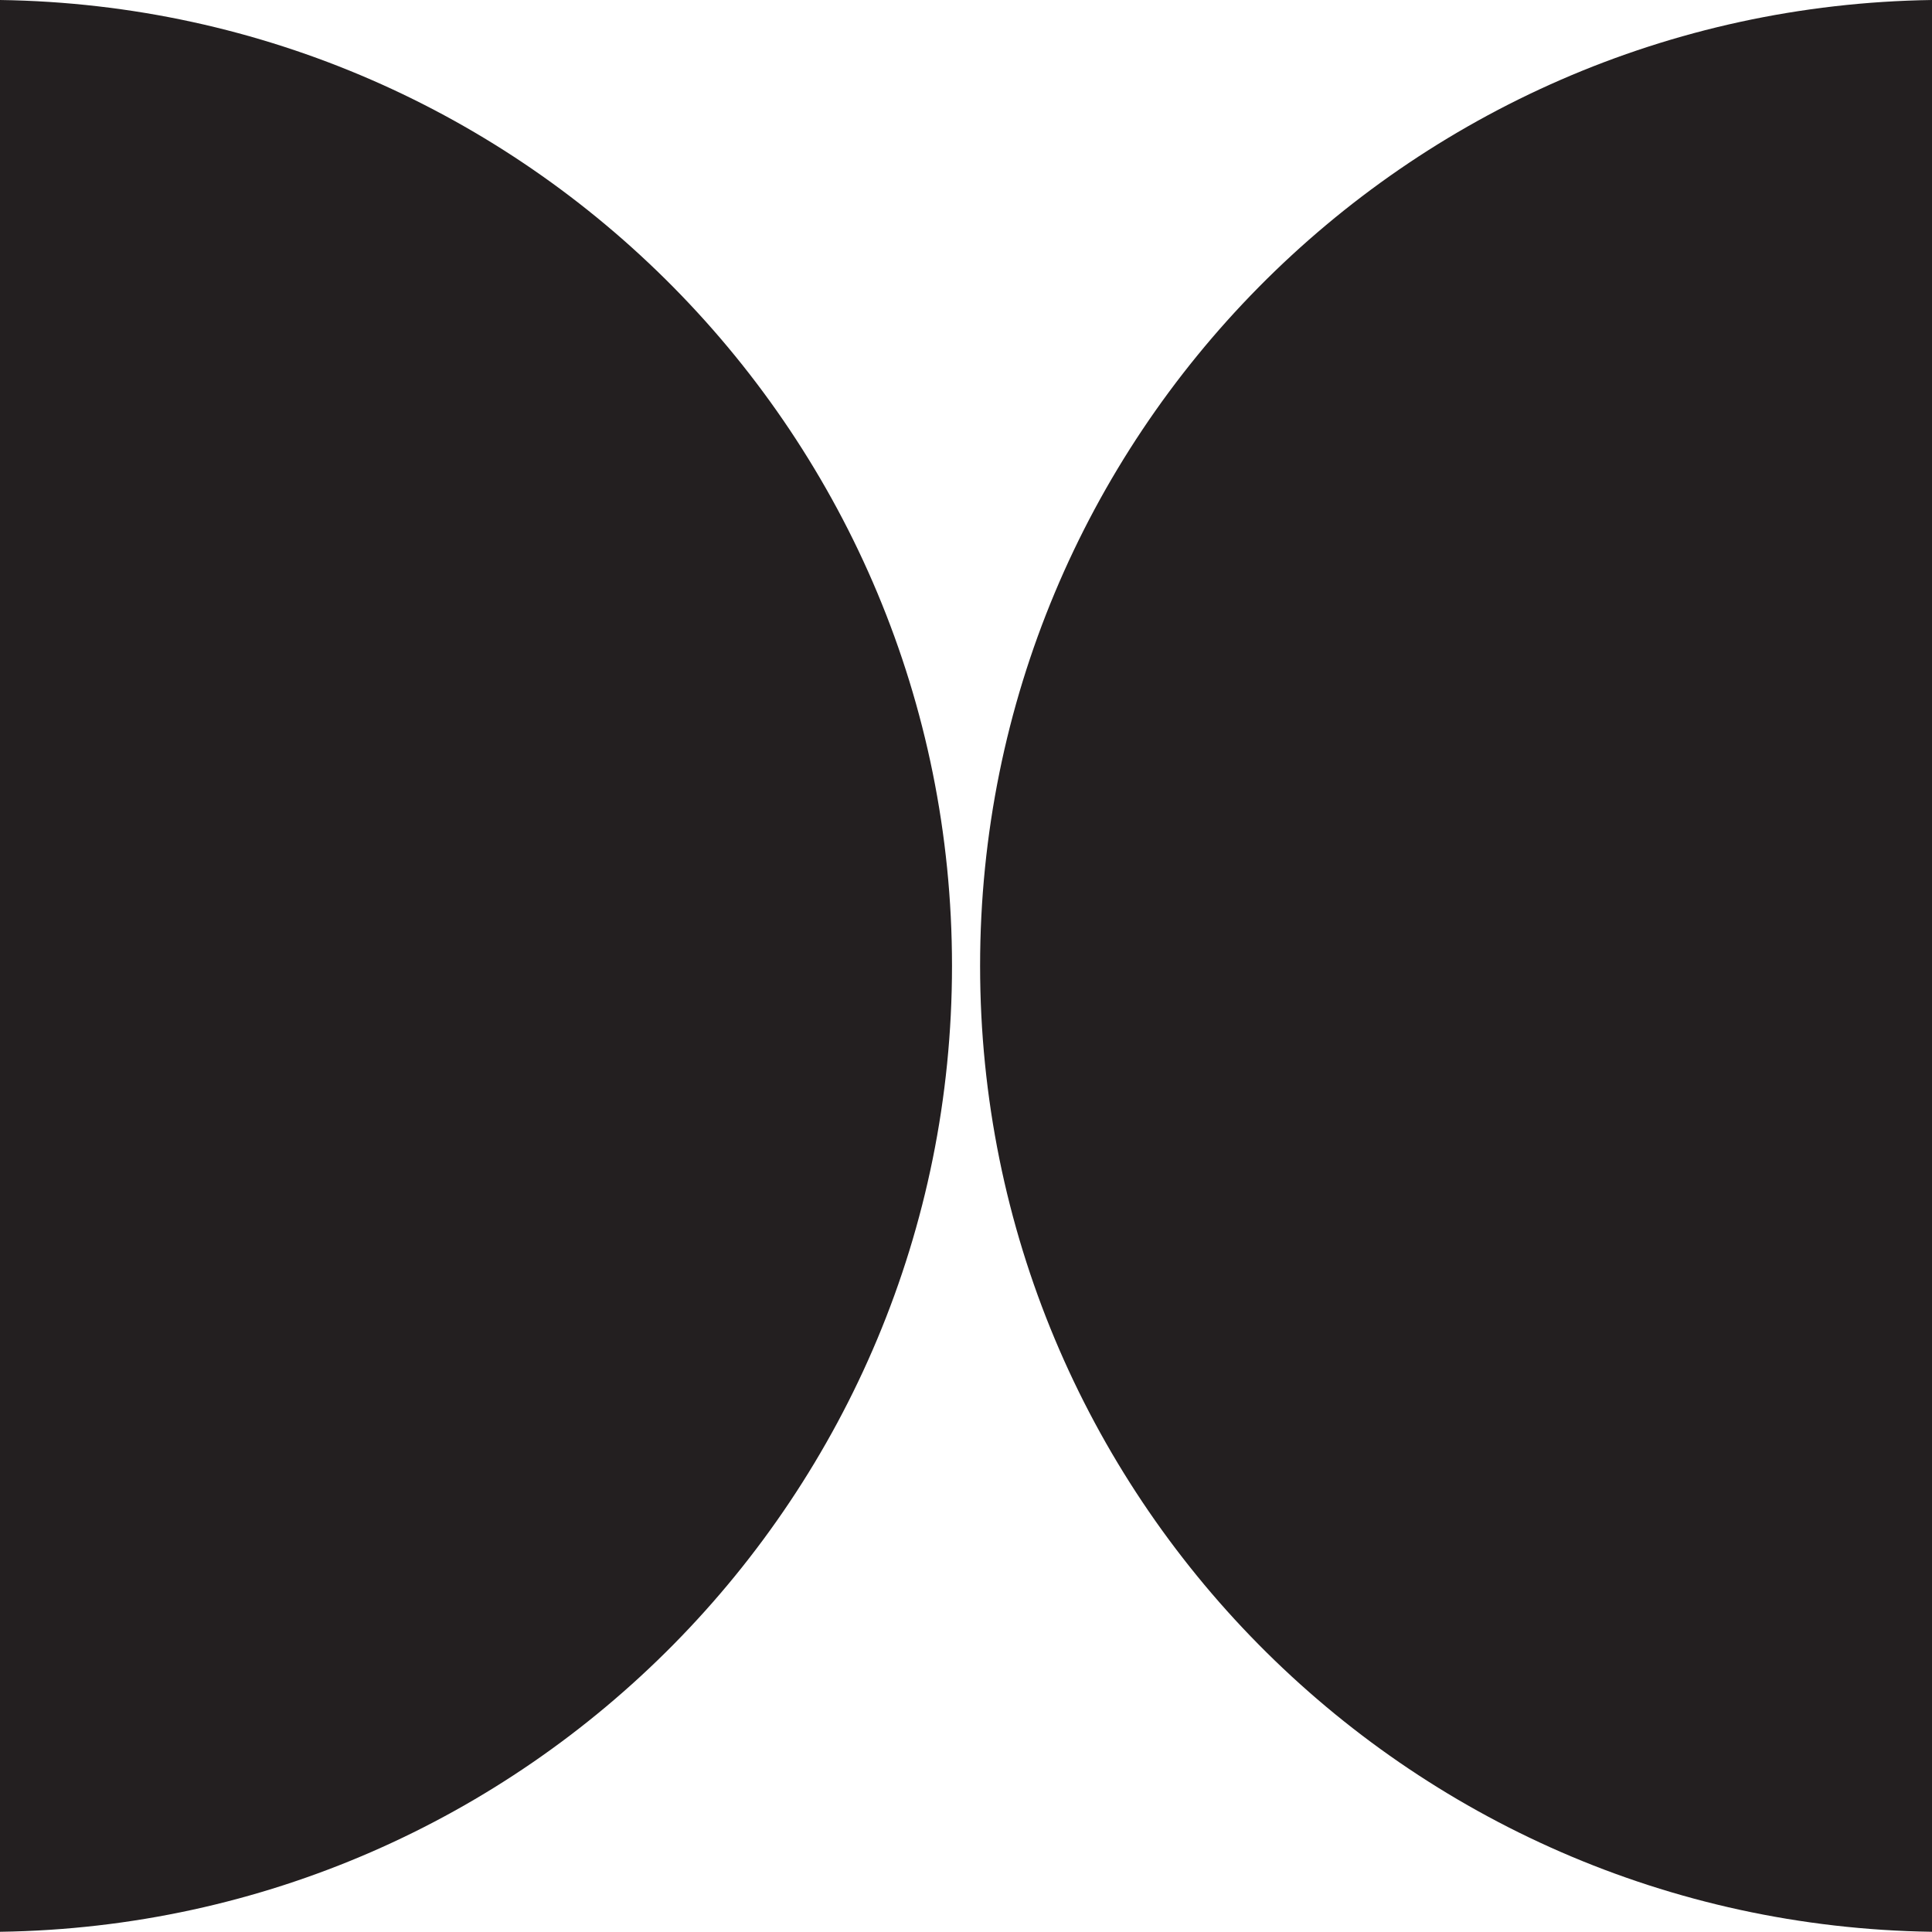 <svg xmlns="http://www.w3.org/2000/svg" viewBox="0 0 977.95 977.84"><g id="Layer_2" data-name="Layer 2"><g id="Layer_1-2" data-name="Layer 1"><path d="M978,977.84c-266.78-3.79-481.89-221.23-481.89-488.92S711.17,3.79,978,0ZM0,977.84c266.79-3.79,481.89-221.23,481.89-488.92S266.79,3.79,0,0Z" fill="#231f20"/></g></g></svg>